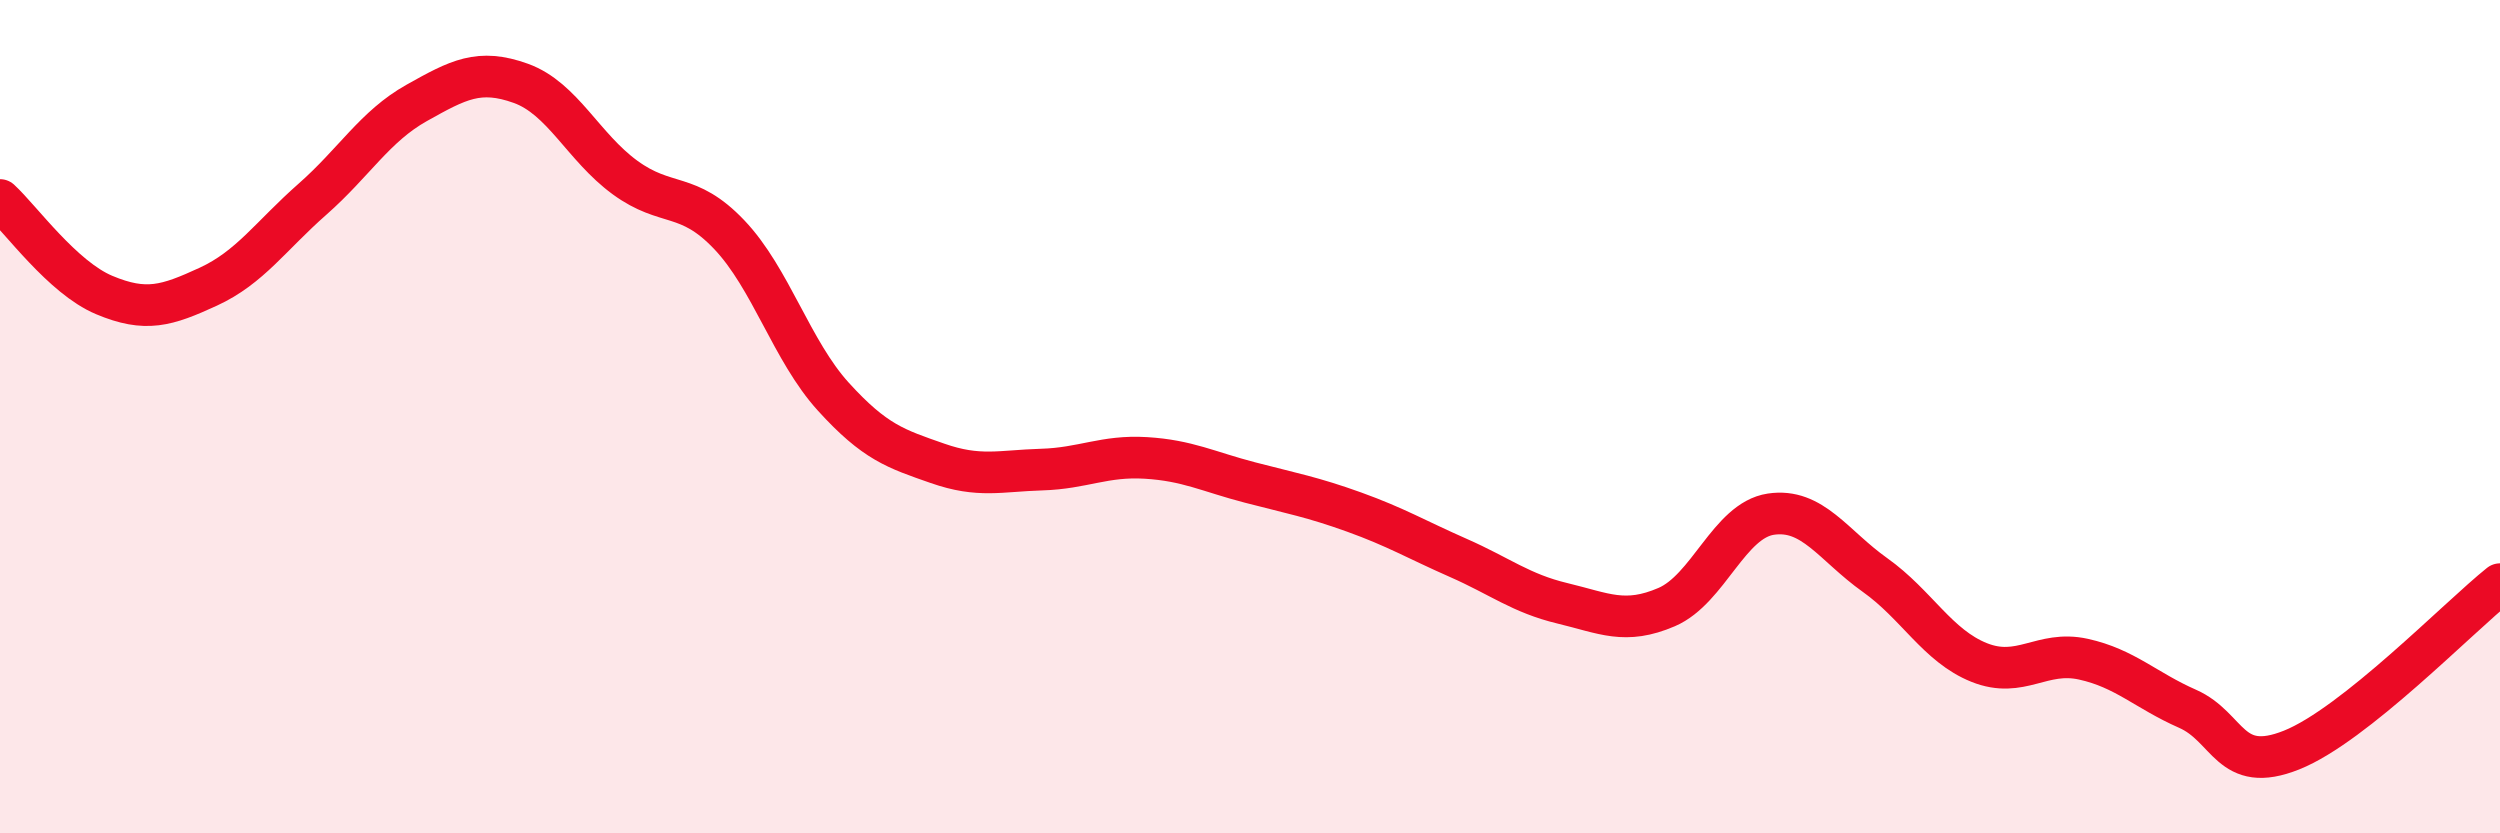 
    <svg width="60" height="20" viewBox="0 0 60 20" xmlns="http://www.w3.org/2000/svg">
      <path
        d="M 0,4.8 C 0.5,5.26 1.5,6.66 2.5,7.08 C 3.5,7.5 4,7.34 5,6.88 C 6,6.42 6.5,5.66 7.5,4.78 C 8.5,3.9 9,3.03 10,2.47 C 11,1.91 11.5,1.64 12.5,2 C 13.5,2.36 14,3.53 15,4.26 C 16,4.99 16.5,4.58 17.5,5.63 C 18.5,6.68 19,8.42 20,9.52 C 21,10.62 21.5,10.77 22.5,11.12 C 23.5,11.47 24,11.3 25,11.27 C 26,11.24 26.5,10.93 27.5,10.99 C 28.5,11.05 29,11.32 30,11.58 C 31,11.84 31.5,11.93 32.5,12.29 C 33.5,12.65 34,12.95 35,13.39 C 36,13.83 36.5,14.24 37.5,14.48 C 38.5,14.72 39,15 40,14.57 C 41,14.14 41.5,12.49 42.5,12.34 C 43.5,12.19 44,13.09 45,13.8 C 46,14.51 46.5,15.5 47.5,15.9 C 48.5,16.3 49,15.6 50,15.82 C 51,16.04 51.5,16.57 52.5,17.01 C 53.5,17.45 53.5,18.6 55,18 C 56.5,17.4 59,14.82 60,14.02L60 20L0 20Z"
        fill="#EB0A25"
        opacity="0.1"
        stroke-linecap="round"
        stroke-linejoin="round"
      />
      <path
        d="M 0,4.8 C 0.5,5.26 1.5,6.66 2.5,7.08 C 3.5,7.5 4,7.34 5,6.88 C 6,6.42 6.5,5.66 7.5,4.78 C 8.5,3.9 9,3.03 10,2.47 C 11,1.91 11.5,1.64 12.5,2 C 13.5,2.36 14,3.53 15,4.26 C 16,4.99 16.5,4.58 17.5,5.63 C 18.5,6.68 19,8.42 20,9.52 C 21,10.62 21.5,10.77 22.5,11.12 C 23.5,11.47 24,11.3 25,11.27 C 26,11.24 26.5,10.93 27.5,10.99 C 28.5,11.05 29,11.32 30,11.58 C 31,11.84 31.5,11.93 32.5,12.29 C 33.5,12.65 34,12.95 35,13.39 C 36,13.83 36.5,14.24 37.5,14.48 C 38.5,14.72 39,15 40,14.57 C 41,14.14 41.5,12.49 42.5,12.34 C 43.5,12.19 44,13.09 45,13.8 C 46,14.51 46.5,15.5 47.5,15.9 C 48.5,16.3 49,15.6 50,15.82 C 51,16.04 51.5,16.57 52.5,17.01 C 53.5,17.45 53.5,18.6 55,18 C 56.5,17.4 59,14.82 60,14.02"
        stroke="#EB0A25"
        stroke-width="1"
        fill="none"
        stroke-linecap="round"
        stroke-linejoin="round"
      />
    </svg>
  